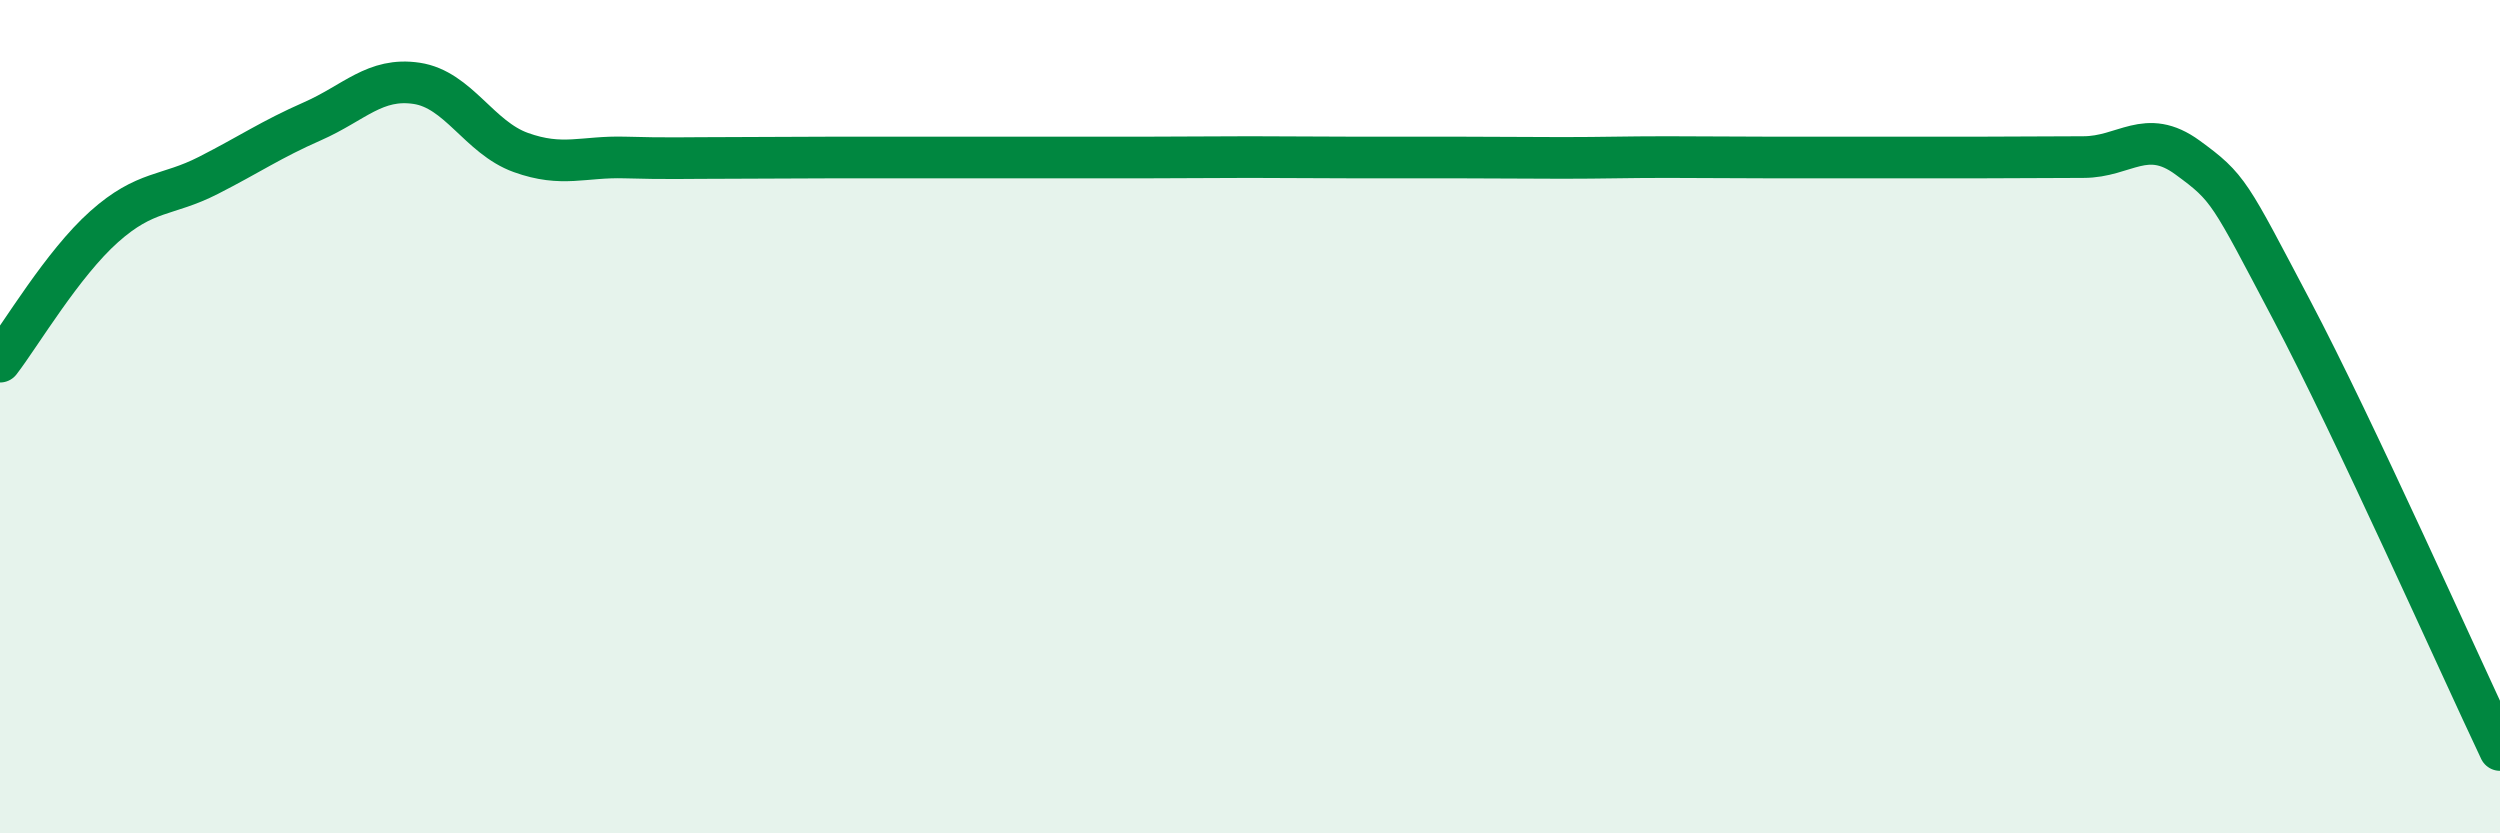 
    <svg width="60" height="20" viewBox="0 0 60 20" xmlns="http://www.w3.org/2000/svg">
      <path
        d="M 0,8.68 C 0.5,8.03 1.5,6.33 2.5,5.44 C 3.5,4.55 4,4.72 5,4.21 C 6,3.7 6.5,3.35 7.5,2.91 C 8.5,2.47 9,1.85 10,2 C 11,2.15 11.5,3.3 12.5,3.66 C 13.5,4.02 14,3.75 15,3.78 C 16,3.81 16.5,3.79 17.5,3.79 C 18.5,3.79 19,3.78 20,3.78 C 21,3.78 21.5,3.78 22.5,3.78 C 23.5,3.78 24,3.78 25,3.78 C 26,3.78 26.5,3.78 27.5,3.78 C 28.5,3.78 29,3.77 30,3.77 C 31,3.77 31.5,3.78 32.5,3.78 C 33.5,3.78 34,3.78 35,3.78 C 36,3.78 36.5,3.79 37.5,3.79 C 38.5,3.79 39,3.77 40,3.77 C 41,3.77 41.5,3.78 42.5,3.78 C 43.5,3.78 44,3.78 45,3.78 C 46,3.78 46.5,3.78 47.5,3.78 C 48.5,3.78 49,3.77 50,3.77 C 51,3.77 51.5,3.05 52.5,3.78 C 53.5,4.51 53.5,4.6 55,7.44 C 56.5,10.28 59,15.89 60,18L60 20L0 20Z"
        fill="#008740"
        opacity="0.1"
        stroke-linecap="round"
        stroke-linejoin="round"
      />
      <path
        d="M 0,8.68 C 0.5,8.03 1.5,6.33 2.5,5.44 C 3.5,4.55 4,4.72 5,4.21 C 6,3.7 6.5,3.35 7.5,2.91 C 8.5,2.47 9,1.85 10,2 C 11,2.15 11.5,3.3 12.5,3.66 C 13.5,4.02 14,3.75 15,3.78 C 16,3.81 16.5,3.79 17.5,3.79 C 18.5,3.79 19,3.78 20,3.78 C 21,3.78 21.5,3.78 22.5,3.78 C 23.5,3.78 24,3.78 25,3.78 C 26,3.78 26.5,3.78 27.5,3.78 C 28.5,3.78 29,3.77 30,3.77 C 31,3.77 31.5,3.78 32.5,3.78 C 33.5,3.78 34,3.78 35,3.78 C 36,3.78 36.5,3.79 37.5,3.79 C 38.5,3.79 39,3.77 40,3.77 C 41,3.77 41.5,3.78 42.5,3.78 C 43.5,3.78 44,3.78 45,3.78 C 46,3.78 46.5,3.78 47.5,3.78 C 48.5,3.78 49,3.77 50,3.77 C 51,3.77 51.5,3.05 52.5,3.78 C 53.5,4.51 53.5,4.6 55,7.44 C 56.5,10.28 59,15.89 60,18"
        stroke="#008740"
        stroke-width="1"
        fill="none"
        stroke-linecap="round"
        stroke-linejoin="round"
      />
    </svg>
  
